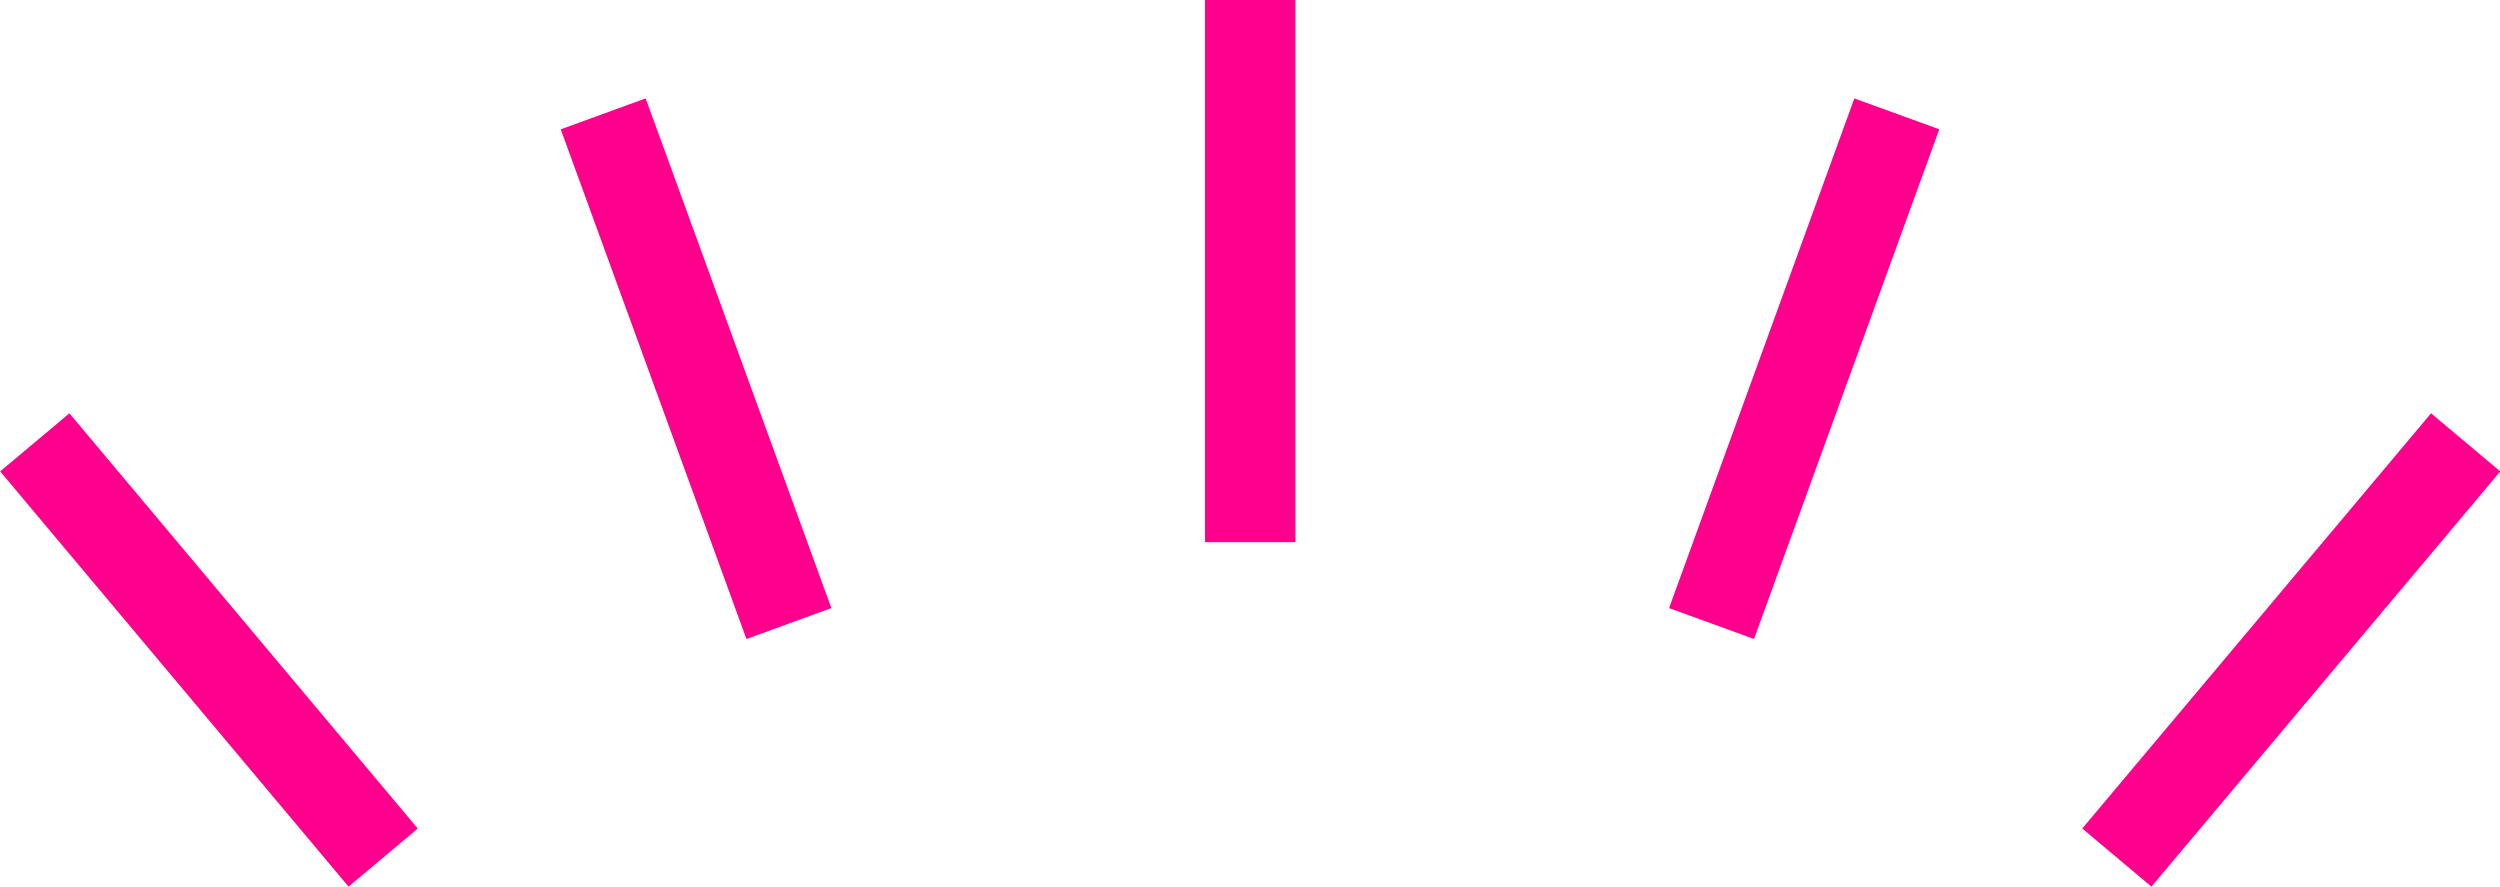 <svg id="_レイヤー_2" xmlns="http://www.w3.org/2000/svg" viewBox="0 0 55.33 19.63"><defs><style>.cls-1{fill:none;stroke:#ff008d;stroke-miterlimit:10;stroke-width:2px}</style></defs><g id="_デ"><path class="cls-1" d="M27.67 0v12M13.35 2.52l4.11 11.28M.77 9.79l7.71 9.19M41.98 2.52l-4.1 11.28M54.57 9.79l-7.72 9.19"/></g></svg>